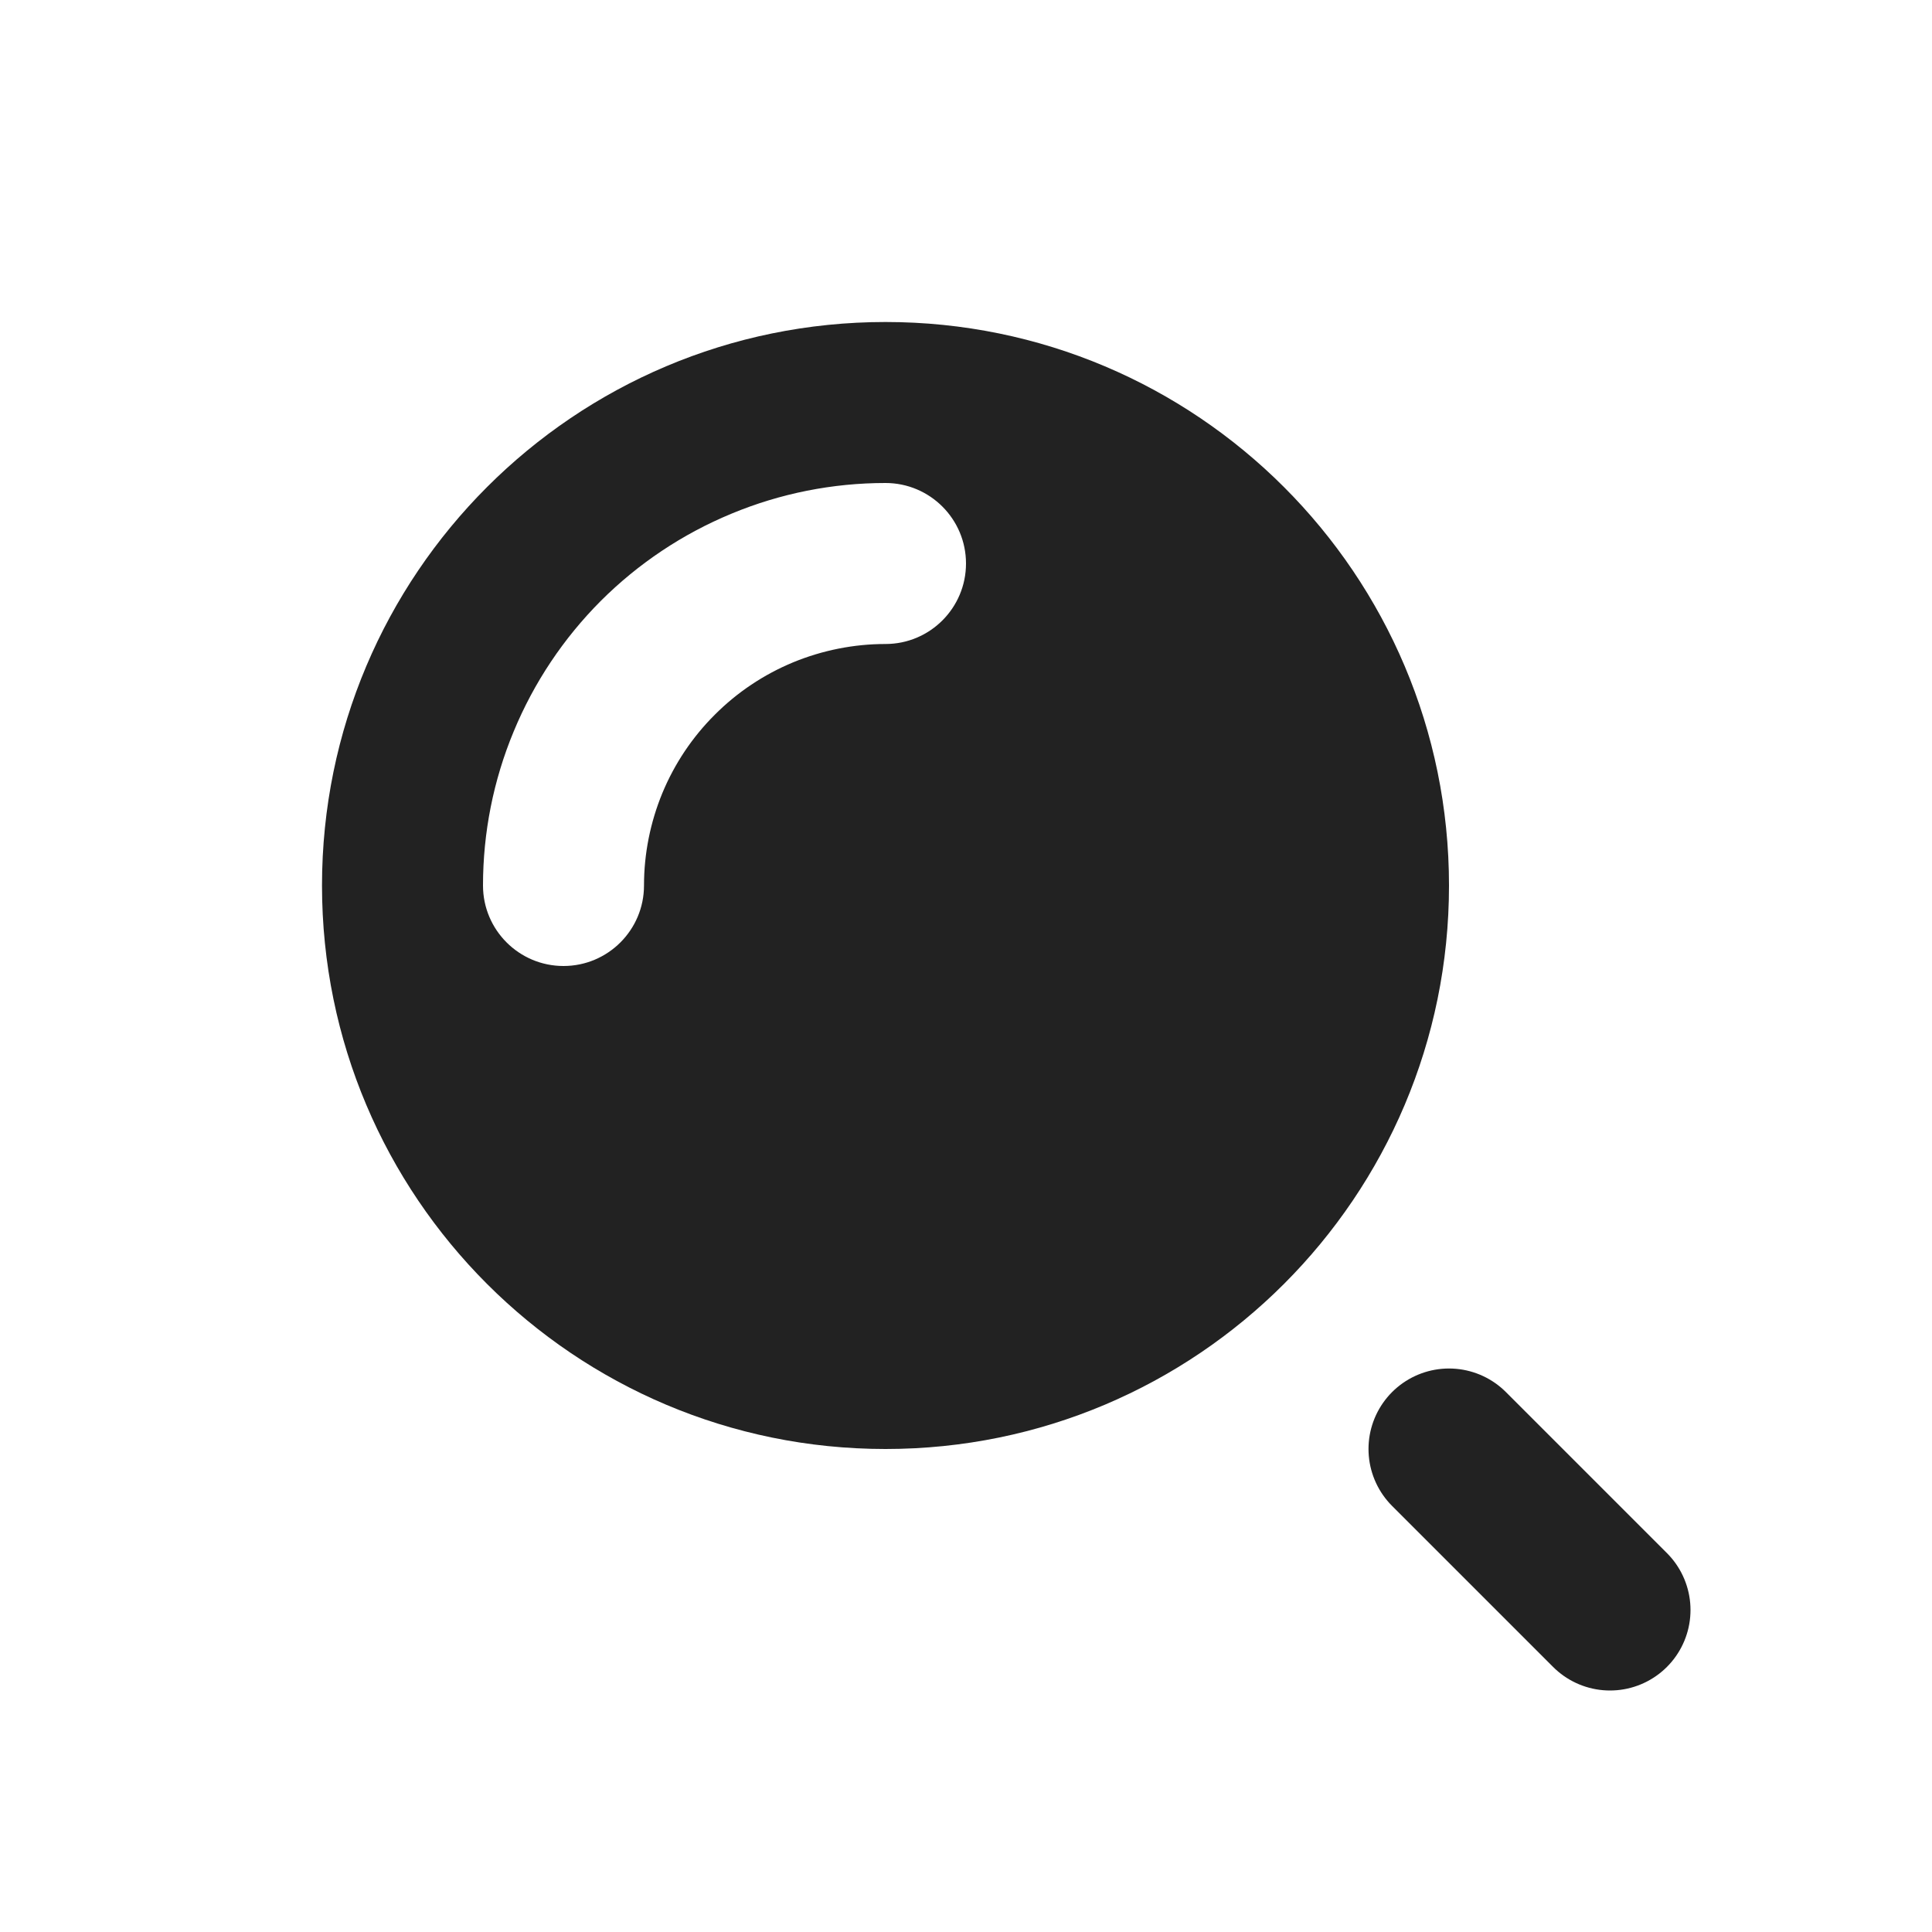 <?xml version="1.0" encoding="utf-8"?><!-- Uploaded to: SVG Repo, www.svgrepo.com, Generator: SVG Repo Mixer Tools -->
<svg width="800px" height="800px" viewBox="0 0 24 24" fill="none" xmlns="http://www.w3.org/2000/svg">
<path fill-rule="evenodd" clip-rule="evenodd" d="M11 18C14.866 18 18 14.866 18 11C18 7.134 14.866 4 11 4C7.134 4 4 7.134 4 11C4 14.866 7.134 18 11 18ZM11 6C10.343 6 9.693 6.129 9.087 6.381C8.48 6.632 7.929 7 7.464 7.464C7 7.929 6.632 8.48 6.381 9.087C6.129 9.693 6 10.343 6 11C6 11.552 6.448 12 7 12C7.552 12 8 11.552 8 11C8 10.606 8.078 10.216 8.228 9.852C8.379 9.488 8.6 9.157 8.879 8.879C9.157 8.6 9.488 8.379 9.852 8.228C10.216 8.078 10.606 8 11 8C11.552 8 12 7.552 12 7C12 6.448 11.552 6 11 6Z" fill="#222222"/>
<path d="M20 20L18 18" stroke="#222222" stroke-width="2" stroke-linecap="round"/>
</svg>